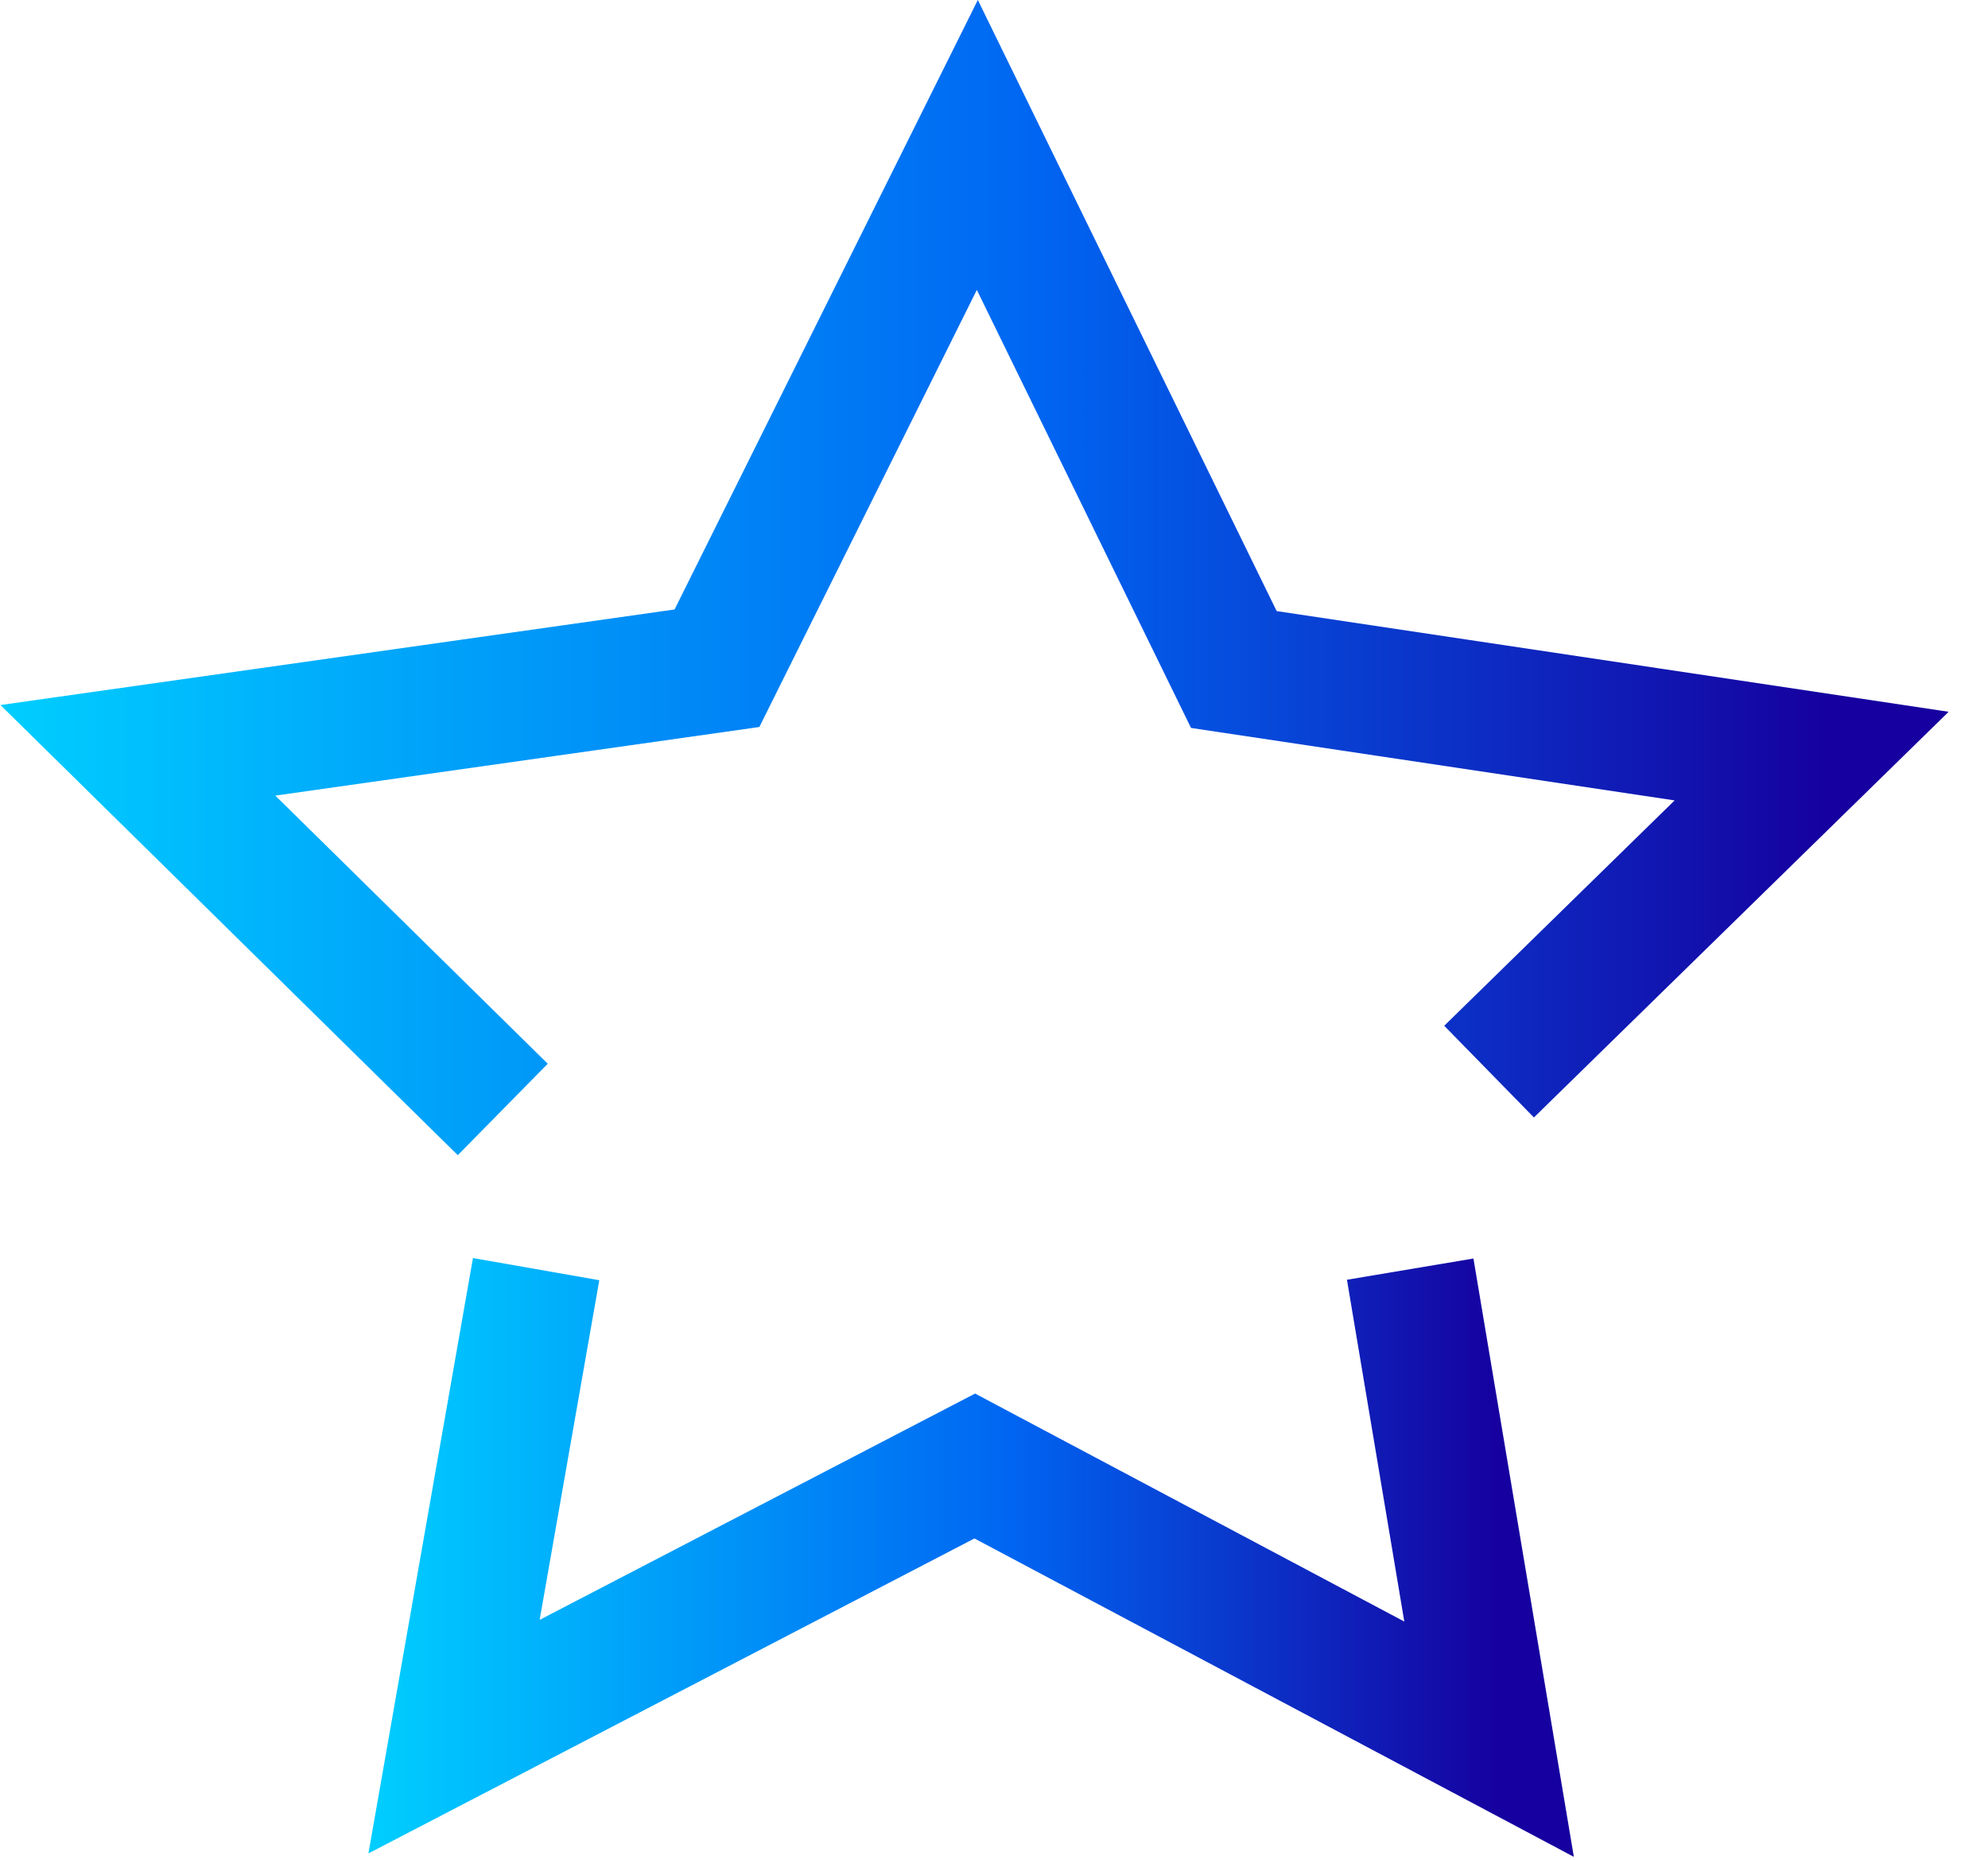 <svg width="31" height="29" viewBox="0 0 31 29" fill="none" xmlns="http://www.w3.org/2000/svg">
<g clip-path="url(#clip0_266_567)">
<path d="M23.22 16.71L28.25 11.79L19.24 10.44L15.24 2.26L11.18 10.42L2.15 11.7L7.84 17.3" stroke="url(#paint0_linear_266_567)" stroke-width="2" stroke-miterlimit="10"/>
<path d="M8.36 19.79L7.08 27.08L15.2 22.86L23.22 27.12L21.99 19.79" stroke="url(#paint1_linear_266_567)" stroke-width="2" stroke-miterlimit="10"/>
</g>
<defs>
<linearGradient id="paint0_linear_266_567" x1="2.45136e-05" y1="9" x2="30.38" y2="9" gradientUnits="userSpaceOnUse">
<stop stop-color="#00CEFF"/>
<stop offset="0.53" stop-color="#0066F2"/>
<stop offset="0.94" stop-color="#16009F"/>
</linearGradient>
<linearGradient id="paint1_linear_266_567" x1="5.75" y1="24.28" x2="24.55" y2="24.28" gradientUnits="userSpaceOnUse">
<stop stop-color="#00CEFF"/>
<stop offset="0.53" stop-color="#0066F2"/>
<stop offset="0.94" stop-color="#16009F"/>
</linearGradient>
<clipPath id="clip0_266_567">
<rect width="30.38" height="28.95" fill="white"/>
</clipPath>
</defs>
</svg>
